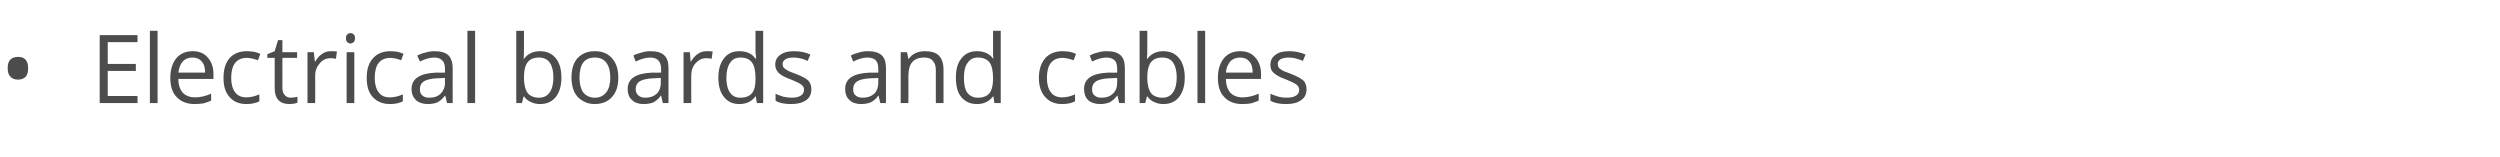 <?xml version="1.0" standalone="no"?><!DOCTYPE svg PUBLIC "-//W3C//DTD SVG 1.1//EN" "http://www.w3.org/Graphics/SVG/1.1/DTD/svg11.dtd"><svg xmlns="http://www.w3.org/2000/svg" version="1.1" width="747.2px" height="46.8px" viewBox="0 -9 747.2 46.8" style="top:-9px">  <desc>Electrical boards and cables</desc>  <defs/>  <g id="Polygon82982">    <path d="M 2.3 11.4 C 2.3 10.3 2.5 9.4 3.1 8.8 C 3.6 8.3 4.4 8 5.4 8 C 6.3 8 7.1 8.2 7.6 8.8 C 8.2 9.4 8.4 10.3 8.4 11.4 C 8.4 12.5 8.2 13.4 7.6 14 C 7.1 14.5 6.3 14.8 5.4 14.8 C 4.4 14.8 3.6 14.5 3.1 13.9 C 2.5 13.3 2.3 12.5 2.3 11.4 Z M 41.1 21.8 L 29.8 21.8 L 29.8 1.5 L 41.1 1.5 L 41.1 3.6 L 32.2 3.6 L 32.2 10.1 L 40.6 10.1 L 40.6 12.2 L 32.2 12.2 L 32.2 19.7 L 41.1 19.7 L 41.1 21.8 Z M 47.1 21.8 L 44.8 21.8 L 44.8 0.2 L 47.1 0.2 L 47.1 21.8 Z M 58.2 22.1 C 55.9 22.1 54.1 21.4 52.8 20 C 51.5 18.7 50.9 16.7 50.9 14.3 C 50.9 11.8 51.5 9.9 52.7 8.4 C 53.9 7 55.5 6.3 57.6 6.3 C 59.5 6.3 61 6.9 62.1 8.2 C 63.2 9.4 63.8 11.1 63.8 13.1 C 63.78 13.14 63.8 14.6 63.8 14.6 C 63.8 14.6 53.27 14.6 53.3 14.6 C 53.3 16.4 53.8 17.7 54.6 18.7 C 55.5 19.6 56.7 20.1 58.3 20.1 C 59.9 20.1 61.5 19.7 63.1 19 C 63.1 19 63.1 21.1 63.1 21.1 C 62.3 21.4 61.5 21.7 60.8 21.9 C 60.1 22 59.2 22.1 58.2 22.1 Z M 57.5 8.2 C 56.3 8.2 55.3 8.6 54.6 9.4 C 53.9 10.2 53.5 11.3 53.3 12.7 C 53.3 12.7 61.3 12.7 61.3 12.7 C 61.3 11.3 61 10.1 60.3 9.4 C 59.7 8.6 58.7 8.2 57.5 8.2 Z M 77.5 21.3 C 76.5 21.8 75.2 22.1 73.7 22.1 C 71.5 22.1 69.8 21.4 68.6 20 C 67.4 18.7 66.8 16.8 66.8 14.3 C 66.8 11.7 67.4 9.8 68.6 8.4 C 69.8 7 71.6 6.3 73.8 6.3 C 74.6 6.3 75.3 6.4 76 6.5 C 76.8 6.7 77.4 6.9 77.8 7.1 C 77.8 7.1 77.1 9 77.1 9 C 76.6 8.8 76 8.7 75.4 8.5 C 74.8 8.4 74.3 8.3 73.8 8.3 C 70.7 8.3 69.1 10.3 69.1 14.3 C 69.1 16.1 69.5 17.6 70.3 18.6 C 71 19.6 72.2 20.1 73.6 20.1 C 74.9 20.1 76.2 19.8 77.5 19.2 C 77.55 19.25 77.5 21.3 77.5 21.3 C 77.5 21.3 77.55 21.29 77.5 21.3 Z M 86.9 20.2 C 87.3 20.2 87.7 20.1 88 20.1 C 88.4 20 88.7 20 88.9 19.9 C 88.9 19.9 88.9 21.7 88.9 21.7 C 88.7 21.8 88.3 21.9 87.8 22 C 87.4 22 86.9 22.1 86.5 22.1 C 83.6 22.1 82.1 20.5 82.1 17.4 C 82.1 17.42 82.1 8.3 82.1 8.3 L 79.9 8.3 L 79.9 7.2 L 82.1 6.3 L 83.1 3 L 84.4 3 L 84.4 6.6 L 88.8 6.6 L 88.8 8.3 L 84.4 8.3 C 84.4 8.3 84.41 17.33 84.4 17.3 C 84.4 18.2 84.6 18.9 85.1 19.4 C 85.5 19.9 86.1 20.2 86.9 20.2 Z M 98.9 6.3 C 99.6 6.3 100.2 6.3 100.7 6.4 C 100.7 6.4 100.4 8.6 100.4 8.6 C 99.8 8.4 99.2 8.4 98.7 8.4 C 97.5 8.4 96.4 8.9 95.6 9.9 C 94.7 10.9 94.2 12.1 94.2 13.6 C 94.24 13.62 94.2 21.8 94.2 21.8 L 91.9 21.8 L 91.9 6.6 L 93.8 6.6 L 94.1 9.4 C 94.1 9.4 94.21 9.38 94.2 9.4 C 94.8 8.4 95.5 7.6 96.3 7.1 C 97.1 6.5 97.9 6.3 98.9 6.3 Z M 105.9 21.8 L 103.6 21.8 L 103.6 6.6 L 105.9 6.6 L 105.9 21.8 Z M 103.4 2.4 C 103.4 1.9 103.5 1.5 103.8 1.3 C 104 1 104.4 0.9 104.8 0.9 C 105.1 0.9 105.4 1 105.7 1.3 C 106 1.5 106.1 1.9 106.1 2.4 C 106.1 2.9 106 3.3 105.7 3.6 C 105.4 3.8 105.1 4 104.8 4 C 104.4 4 104 3.8 103.8 3.6 C 103.5 3.3 103.4 2.9 103.4 2.4 Z M 120.4 21.3 C 119.4 21.8 118.1 22.1 116.6 22.1 C 114.4 22.1 112.7 21.4 111.4 20 C 110.2 18.7 109.6 16.8 109.6 14.3 C 109.6 11.7 110.2 9.8 111.5 8.4 C 112.7 7 114.5 6.3 116.7 6.3 C 117.5 6.3 118.2 6.4 118.9 6.5 C 119.7 6.7 120.2 6.9 120.6 7.1 C 120.6 7.1 119.9 9 119.9 9 C 119.4 8.8 118.9 8.7 118.3 8.5 C 117.7 8.4 117.1 8.3 116.7 8.3 C 113.6 8.3 112 10.3 112 14.3 C 112 16.1 112.4 17.6 113.2 18.6 C 113.9 19.6 115 20.1 116.5 20.1 C 117.8 20.1 119.1 19.8 120.4 19.2 C 120.43 19.25 120.4 21.3 120.4 21.3 C 120.4 21.3 120.43 21.29 120.4 21.3 Z M 133.6 21.8 L 133.1 19.6 C 133.1 19.6 132.99 19.64 133 19.6 C 132.2 20.6 131.5 21.2 130.7 21.6 C 130 21.9 129 22.1 127.9 22.1 C 126.4 22.1 125.2 21.7 124.3 20.9 C 123.5 20.1 123 19 123 17.6 C 123 14.5 125.5 12.9 130.4 12.7 C 130.43 12.75 133 12.7 133 12.7 C 133 12.7 133.01 11.72 133 11.7 C 133 10.5 132.8 9.6 132.2 9.1 C 131.7 8.5 130.9 8.2 129.8 8.2 C 128.5 8.2 127.1 8.6 125.5 9.4 C 125.5 9.4 124.7 7.6 124.7 7.6 C 125.5 7.2 126.3 6.9 127.2 6.7 C 128.1 6.4 129 6.3 129.9 6.3 C 131.7 6.3 133.1 6.7 134 7.5 C 134.8 8.3 135.3 9.6 135.3 11.4 C 135.27 11.4 135.3 21.8 135.3 21.8 L 133.6 21.8 Z M 128.3 20.2 C 129.8 20.2 130.9 19.8 131.7 19 C 132.5 18.2 133 17.1 133 15.7 C 132.96 15.68 133 14.3 133 14.3 C 133 14.3 130.65 14.4 130.6 14.4 C 128.8 14.5 127.5 14.8 126.7 15.3 C 125.9 15.8 125.5 16.6 125.5 17.6 C 125.5 18.5 125.7 19.1 126.2 19.5 C 126.7 20 127.4 20.2 128.3 20.2 Z M 142 21.8 L 139.7 21.8 L 139.7 0.2 L 142 0.2 L 142 21.8 Z M 156.6 8.6 C 157.7 7.1 159.3 6.3 161.4 6.3 C 163.4 6.3 165 7 166.1 8.4 C 167.2 9.7 167.8 11.7 167.8 14.2 C 167.8 16.7 167.2 18.6 166.1 20 C 165 21.4 163.4 22.1 161.4 22.1 C 160.4 22.1 159.5 21.9 158.7 21.5 C 157.9 21.2 157.2 20.6 156.6 19.8 C 156.63 19.84 156.5 19.8 156.5 19.8 L 156 21.8 L 154.3 21.8 L 154.3 0.2 L 156.6 0.2 C 156.6 0.2 156.63 5.41 156.6 5.4 C 156.6 6.6 156.6 7.6 156.5 8.6 C 156.52 8.59 156.6 8.6 156.6 8.6 C 156.6 8.6 156.63 8.59 156.6 8.6 Z M 161.1 8.2 C 159.5 8.2 158.4 8.7 157.7 9.6 C 157 10.5 156.6 12 156.6 14.2 C 156.6 16.3 157 17.8 157.7 18.8 C 158.4 19.7 159.6 20.2 161.1 20.2 C 162.6 20.2 163.6 19.6 164.3 18.6 C 165 17.6 165.4 16.1 165.4 14.1 C 165.4 12.2 165 10.7 164.3 9.7 C 163.6 8.7 162.5 8.2 161.1 8.2 Z M 184.8 14.2 C 184.8 16.7 184.2 18.6 182.9 20 C 181.7 21.4 179.9 22.1 177.7 22.1 C 176.4 22.1 175.2 21.8 174.1 21.1 C 173 20.5 172.2 19.6 171.6 18.4 C 171.1 17.2 170.8 15.8 170.8 14.2 C 170.8 11.7 171.4 9.7 172.6 8.4 C 173.9 7 175.6 6.3 177.8 6.3 C 180 6.3 181.7 7 182.9 8.4 C 184.2 9.8 184.8 11.7 184.8 14.2 Z M 173.2 14.2 C 173.2 16.1 173.6 17.6 174.3 18.6 C 175.1 19.6 176.3 20.2 177.8 20.2 C 179.3 20.2 180.4 19.6 181.2 18.6 C 182 17.6 182.4 16.1 182.4 14.2 C 182.4 12.2 182 10.8 181.2 9.7 C 180.4 8.7 179.3 8.2 177.8 8.2 C 176.2 8.2 175.1 8.7 174.3 9.7 C 173.6 10.7 173.2 12.2 173.2 14.2 Z M 198.1 21.8 L 197.6 19.6 C 197.6 19.6 197.53 19.64 197.5 19.6 C 196.8 20.6 196 21.2 195.3 21.6 C 194.5 21.9 193.6 22.1 192.4 22.1 C 190.9 22.1 189.7 21.7 188.9 20.9 C 188 20.1 187.6 19 187.6 17.6 C 187.6 14.5 190 12.9 195 12.7 C 194.97 12.75 197.6 12.7 197.6 12.7 C 197.6 12.7 197.55 11.72 197.6 11.7 C 197.6 10.5 197.3 9.6 196.8 9.1 C 196.3 8.5 195.4 8.2 194.3 8.2 C 193 8.2 191.6 8.6 190 9.4 C 190 9.4 189.3 7.6 189.3 7.6 C 190 7.2 190.9 6.9 191.8 6.7 C 192.7 6.4 193.6 6.3 194.5 6.3 C 196.3 6.3 197.6 6.7 198.5 7.5 C 199.4 8.3 199.8 9.6 199.8 11.4 C 199.81 11.4 199.8 21.8 199.8 21.8 L 198.1 21.8 Z M 192.9 20.2 C 194.3 20.2 195.4 19.8 196.3 19 C 197.1 18.2 197.5 17.1 197.5 15.7 C 197.5 15.68 197.5 14.3 197.5 14.3 C 197.5 14.3 195.19 14.4 195.2 14.4 C 193.4 14.5 192 14.8 191.2 15.3 C 190.4 15.8 190 16.6 190 17.6 C 190 18.5 190.3 19.1 190.8 19.5 C 191.3 20 192 20.2 192.9 20.2 Z M 211.2 6.3 C 211.9 6.3 212.5 6.3 213 6.4 C 213 6.4 212.7 8.6 212.7 8.6 C 212.1 8.4 211.5 8.4 211 8.4 C 209.8 8.4 208.8 8.9 207.9 9.9 C 207 10.9 206.6 12.1 206.6 13.6 C 206.56 13.62 206.6 21.8 206.6 21.8 L 204.3 21.8 L 204.3 6.6 L 206.2 6.6 L 206.4 9.4 C 206.4 9.4 206.53 9.38 206.5 9.4 C 207.1 8.4 207.8 7.6 208.6 7.1 C 209.4 6.5 210.3 6.3 211.2 6.3 Z M 225.9 19.8 C 225.9 19.8 225.81 19.76 225.8 19.8 C 224.7 21.3 223.1 22.1 221 22.1 C 219 22.1 217.5 21.4 216.4 20 C 215.3 18.7 214.7 16.7 214.7 14.2 C 214.7 11.7 215.3 9.8 216.4 8.4 C 217.5 7 219 6.3 221 6.3 C 223.1 6.3 224.7 7 225.8 8.5 C 225.78 8.53 226 8.5 226 8.5 L 225.9 7.4 L 225.8 6.4 L 225.8 0.2 L 228.1 0.2 L 228.1 21.8 L 226.2 21.8 L 225.9 19.8 Z M 221.3 20.2 C 222.9 20.2 224 19.7 224.7 18.9 C 225.5 18 225.8 16.6 225.8 14.7 C 225.8 14.7 225.8 14.2 225.8 14.2 C 225.8 12.1 225.4 10.5 224.7 9.6 C 224 8.7 222.9 8.2 221.3 8.2 C 219.9 8.2 218.9 8.7 218.2 9.8 C 217.5 10.8 217.1 12.3 217.1 14.3 C 217.1 16.2 217.5 17.7 218.2 18.7 C 218.9 19.7 219.9 20.2 221.3 20.2 Z M 242.5 17.6 C 242.5 19.1 242 20.2 241 20.9 C 239.9 21.7 238.4 22.1 236.5 22.1 C 234.5 22.1 232.9 21.8 231.8 21.1 C 231.8 21.1 231.8 19 231.8 19 C 232.5 19.4 233.3 19.6 234.1 19.9 C 235 20.1 235.8 20.2 236.6 20.2 C 237.8 20.2 238.7 20 239.3 19.6 C 240 19.2 240.3 18.6 240.3 17.8 C 240.3 17.2 240.1 16.7 239.5 16.3 C 239 15.9 238 15.4 236.5 14.8 C 235.1 14.3 234.1 13.8 233.5 13.4 C 232.9 13 232.5 12.6 232.2 12.1 C 231.9 11.6 231.7 11 231.7 10.3 C 231.7 9.1 232.2 8.1 233.2 7.4 C 234.3 6.6 235.6 6.3 237.4 6.3 C 239.1 6.3 240.7 6.6 242.2 7.3 C 242.2 7.3 241.4 9.2 241.4 9.2 C 239.9 8.5 238.5 8.2 237.2 8.2 C 236.1 8.2 235.3 8.4 234.8 8.7 C 234.2 9.1 233.9 9.5 233.9 10.1 C 233.9 10.6 234 10.9 234.2 11.2 C 234.5 11.5 234.8 11.7 235.3 12 C 235.7 12.3 236.6 12.6 237.9 13.1 C 239.7 13.8 241 14.5 241.6 15.1 C 242.2 15.8 242.5 16.6 242.5 17.6 Z M 263.1 21.8 L 262.6 19.6 C 262.6 19.6 262.51 19.64 262.5 19.6 C 261.8 20.6 261 21.2 260.2 21.6 C 259.5 21.9 258.5 22.1 257.4 22.1 C 255.9 22.1 254.7 21.7 253.9 20.9 C 253 20.1 252.6 19 252.6 17.6 C 252.6 14.5 255 12.9 260 12.7 C 259.95 12.75 262.5 12.7 262.5 12.7 C 262.5 12.7 262.54 11.72 262.5 11.7 C 262.5 10.5 262.3 9.6 261.8 9.1 C 261.3 8.5 260.4 8.2 259.3 8.2 C 258 8.2 256.6 8.6 255 9.4 C 255 9.4 254.3 7.6 254.3 7.6 C 255 7.2 255.9 6.9 256.7 6.7 C 257.6 6.4 258.5 6.3 259.4 6.3 C 261.3 6.3 262.6 6.7 263.5 7.5 C 264.4 8.3 264.8 9.6 264.8 11.4 C 264.8 11.4 264.8 21.8 264.8 21.8 L 263.1 21.8 Z M 257.9 20.2 C 259.3 20.2 260.4 19.8 261.3 19 C 262.1 18.2 262.5 17.1 262.5 15.7 C 262.49 15.68 262.5 14.3 262.5 14.3 C 262.5 14.3 260.18 14.4 260.2 14.4 C 258.3 14.5 257 14.8 256.2 15.3 C 255.4 15.8 255 16.6 255 17.6 C 255 18.5 255.2 19.1 255.7 19.5 C 256.2 20 257 20.2 257.9 20.2 Z M 279.7 21.8 C 279.7 21.8 279.68 11.94 279.7 11.9 C 279.7 10.7 279.4 9.8 278.8 9.2 C 278.3 8.5 277.4 8.2 276.2 8.2 C 274.6 8.2 273.4 8.7 272.7 9.5 C 271.9 10.4 271.5 11.8 271.5 13.8 C 271.55 13.8 271.5 21.8 271.5 21.8 L 269.2 21.8 L 269.2 6.6 L 271.1 6.6 L 271.5 8.6 C 271.5 8.6 271.61 8.64 271.6 8.6 C 272.1 7.9 272.7 7.3 273.6 6.9 C 274.4 6.5 275.4 6.3 276.4 6.3 C 278.3 6.3 279.7 6.7 280.6 7.6 C 281.5 8.5 282 9.9 282 11.9 C 281.99 11.86 282 21.8 282 21.8 L 279.7 21.8 Z M 296.9 19.8 C 296.9 19.8 296.79 19.76 296.8 19.8 C 295.7 21.3 294.1 22.1 292 22.1 C 290 22.1 288.5 21.4 287.3 20 C 286.2 18.7 285.7 16.7 285.7 14.2 C 285.7 11.7 286.2 9.8 287.4 8.4 C 288.5 7 290 6.3 292 6.3 C 294.1 6.3 295.7 7 296.8 8.5 C 296.76 8.53 296.9 8.5 296.9 8.5 L 296.8 7.4 L 296.8 6.4 L 296.8 0.2 L 299.1 0.2 L 299.1 21.8 L 297.2 21.8 L 296.9 19.8 Z M 292.3 20.2 C 293.9 20.2 295 19.7 295.7 18.9 C 296.4 18 296.8 16.6 296.8 14.7 C 296.8 14.7 296.8 14.2 296.8 14.2 C 296.8 12.1 296.4 10.5 295.7 9.6 C 295 8.7 293.8 8.2 292.3 8.2 C 290.9 8.2 289.9 8.7 289.2 9.8 C 288.4 10.8 288.1 12.3 288.1 14.3 C 288.1 16.2 288.4 17.7 289.1 18.7 C 289.9 19.7 290.9 20.2 292.3 20.2 Z M 321.3 21.3 C 320.3 21.8 319 22.1 317.5 22.1 C 315.3 22.1 313.6 21.4 312.4 20 C 311.2 18.7 310.5 16.8 310.5 14.3 C 310.5 11.7 311.2 9.8 312.4 8.4 C 313.6 7 315.4 6.3 317.6 6.3 C 318.4 6.3 319.1 6.4 319.8 6.5 C 320.6 6.7 321.2 6.9 321.6 7.1 C 321.6 7.1 320.9 9 320.9 9 C 320.3 8.8 319.8 8.7 319.2 8.5 C 318.6 8.4 318.1 8.3 317.6 8.3 C 314.5 8.3 312.9 10.3 312.9 14.3 C 312.9 16.1 313.3 17.6 314.1 18.6 C 314.8 19.6 316 20.1 317.4 20.1 C 318.7 20.1 320 19.8 321.3 19.2 C 321.35 19.25 321.3 21.3 321.3 21.3 C 321.3 21.3 321.35 21.29 321.3 21.3 Z M 334.5 21.8 L 334 19.6 C 334 19.6 333.91 19.64 333.9 19.6 C 333.1 20.6 332.4 21.2 331.6 21.6 C 330.9 21.9 329.9 22.1 328.8 22.1 C 327.3 22.1 326.1 21.7 325.2 20.9 C 324.4 20.1 324 19 324 17.6 C 324 14.5 326.4 12.9 331.3 12.7 C 331.35 12.75 333.9 12.7 333.9 12.7 C 333.9 12.7 333.94 11.72 333.9 11.7 C 333.9 10.5 333.7 9.6 333.2 9.1 C 332.6 8.5 331.8 8.2 330.7 8.2 C 329.4 8.2 328 8.6 326.4 9.4 C 326.4 9.4 325.7 7.6 325.7 7.6 C 326.4 7.2 327.2 6.9 328.1 6.7 C 329 6.4 329.9 6.3 330.8 6.3 C 332.7 6.3 334 6.7 334.9 7.5 C 335.8 8.3 336.2 9.6 336.2 11.4 C 336.19 11.4 336.2 21.8 336.2 21.8 L 334.5 21.8 Z M 329.3 20.2 C 330.7 20.2 331.8 19.8 332.6 19 C 333.5 18.2 333.9 17.1 333.9 15.7 C 333.88 15.68 333.9 14.3 333.9 14.3 C 333.9 14.3 331.57 14.4 331.6 14.4 C 329.7 14.5 328.4 14.8 327.6 15.3 C 326.8 15.8 326.4 16.6 326.4 17.6 C 326.4 18.5 326.6 19.1 327.1 19.5 C 327.6 20 328.4 20.2 329.3 20.2 Z M 342.9 8.6 C 344 7.1 345.6 6.3 347.7 6.3 C 349.7 6.3 351.3 7 352.4 8.4 C 353.5 9.7 354.1 11.7 354.1 14.2 C 354.1 16.7 353.5 18.6 352.4 20 C 351.3 21.4 349.7 22.1 347.7 22.1 C 346.7 22.1 345.8 21.9 345 21.5 C 344.2 21.2 343.5 20.6 342.9 19.8 C 342.94 19.84 342.8 19.8 342.8 19.8 L 342.3 21.8 L 340.6 21.8 L 340.6 0.2 L 342.9 0.2 C 342.9 0.2 342.94 5.41 342.9 5.4 C 342.9 6.6 342.9 7.6 342.8 8.6 C 342.83 8.59 342.9 8.6 342.9 8.6 C 342.9 8.6 342.94 8.59 342.9 8.6 Z M 347.4 8.2 C 345.8 8.2 344.7 8.7 344 9.6 C 343.3 10.5 342.9 12 342.9 14.2 C 342.9 16.3 343.3 17.8 344 18.8 C 344.7 19.7 345.9 20.2 347.5 20.2 C 348.9 20.2 349.9 19.6 350.6 18.6 C 351.3 17.6 351.7 16.1 351.7 14.1 C 351.7 12.2 351.3 10.7 350.6 9.7 C 349.9 8.7 348.9 8.2 347.4 8.2 Z M 360.2 21.8 L 357.9 21.8 L 357.9 0.2 L 360.2 0.2 L 360.2 21.8 Z M 371.3 22.1 C 369 22.1 367.2 21.4 365.9 20 C 364.6 18.7 364 16.7 364 14.3 C 364 11.8 364.6 9.9 365.8 8.4 C 367 7 368.6 6.3 370.7 6.3 C 372.6 6.3 374.1 6.9 375.2 8.2 C 376.3 9.4 376.9 11.1 376.9 13.1 C 376.86 13.14 376.9 14.6 376.9 14.6 C 376.9 14.6 366.35 14.6 366.4 14.6 C 366.4 16.4 366.9 17.7 367.7 18.7 C 368.6 19.6 369.8 20.1 371.3 20.1 C 373 20.1 374.6 19.7 376.2 19 C 376.2 19 376.2 21.1 376.2 21.1 C 375.4 21.4 374.6 21.7 373.9 21.9 C 373.2 22 372.3 22.1 371.3 22.1 Z M 370.6 8.2 C 369.4 8.2 368.4 8.6 367.7 9.4 C 367 10.2 366.5 11.3 366.4 12.7 C 366.4 12.7 374.4 12.7 374.4 12.7 C 374.4 11.3 374.1 10.1 373.4 9.4 C 372.8 8.6 371.8 8.2 370.6 8.2 Z M 390.5 17.6 C 390.5 19.1 390 20.2 388.9 20.9 C 387.9 21.7 386.4 22.1 384.5 22.1 C 382.4 22.1 380.9 21.8 379.7 21.1 C 379.7 21.1 379.7 19 379.7 19 C 380.5 19.4 381.3 19.6 382.1 19.9 C 382.9 20.1 383.7 20.2 384.5 20.2 C 385.7 20.2 386.7 20 387.3 19.6 C 388 19.2 388.3 18.6 388.3 17.8 C 388.3 17.2 388 16.7 387.5 16.3 C 387 15.9 386 15.4 384.5 14.8 C 383.1 14.3 382.1 13.8 381.5 13.4 C 380.9 13 380.4 12.6 380.1 12.1 C 379.8 11.6 379.7 11 379.7 10.3 C 379.7 9.1 380.2 8.1 381.2 7.4 C 382.2 6.6 383.6 6.3 385.4 6.3 C 387 6.3 388.6 6.6 390.2 7.3 C 390.2 7.3 389.4 9.2 389.4 9.2 C 387.8 8.5 386.4 8.2 385.2 8.2 C 384.1 8.2 383.3 8.4 382.7 8.7 C 382.2 9.1 381.9 9.5 381.9 10.1 C 381.9 10.6 382 10.9 382.2 11.2 C 382.4 11.5 382.8 11.7 383.2 12 C 383.7 12.3 384.6 12.6 385.9 13.1 C 387.7 13.8 388.9 14.5 389.6 15.1 C 390.2 15.8 390.5 16.6 390.5 17.6 Z " stroke="none" fill="#4c4c4c"/>  </g></svg>
